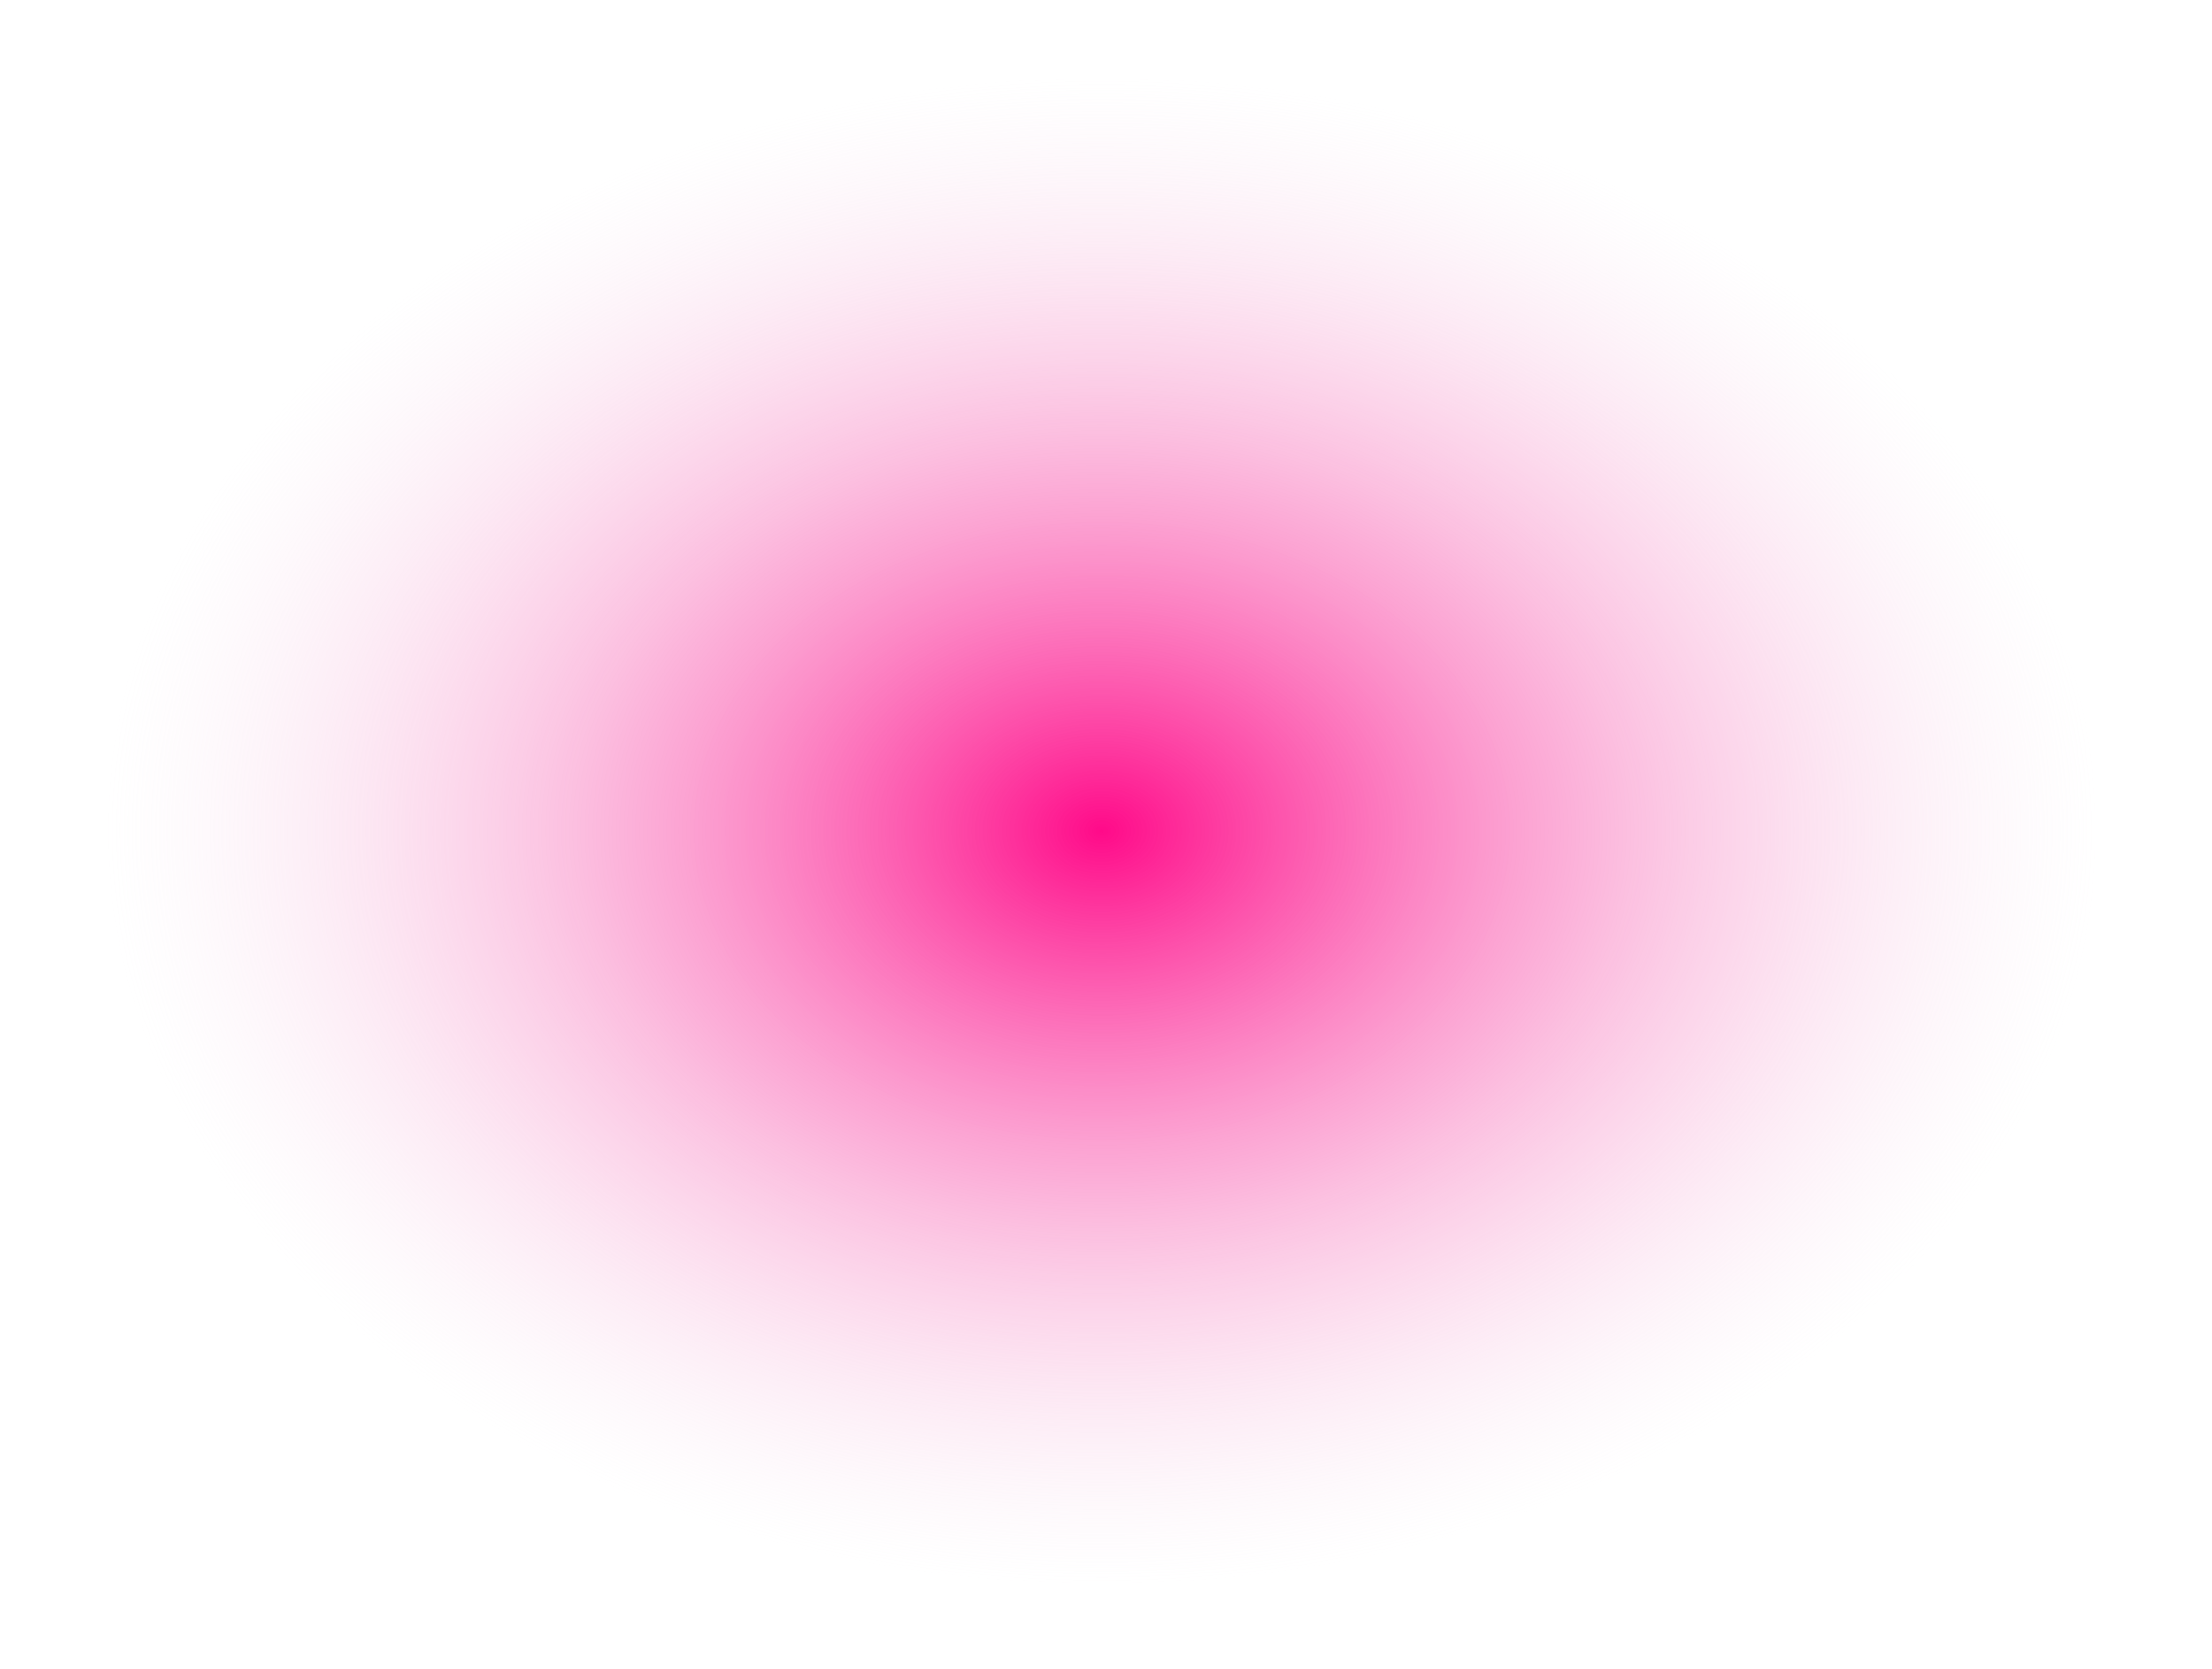 <?xml version="1.0" encoding="utf-8"?>
<svg xmlns="http://www.w3.org/2000/svg" fill="none" height="100%" overflow="visible" preserveAspectRatio="none" style="display: block;" viewBox="0 0 110 83" width="100%">
<path d="M54.791 82.858C85.051 82.858 109.582 64.31 109.582 41.429C109.582 18.549 85.051 0 54.791 0C24.531 0 0 18.549 0 41.429C0 64.31 24.531 82.858 54.791 82.858Z" fill="url(#paint0_radial_0_5719)" id="Vector" style="mix-blend-mode:screen"/>
<defs>
<radialGradient cx="0" cy="0" gradientTransform="translate(54.791 41.311) scale(54.793 41.251)" gradientUnits="userSpaceOnUse" id="paint0_radial_0_5719" r="1">
<stop stop-color="#FF0A89"/>
<stop offset="0.91" stop-color="#F2D7EA" stop-opacity="0"/>
</radialGradient>
</defs>
</svg>